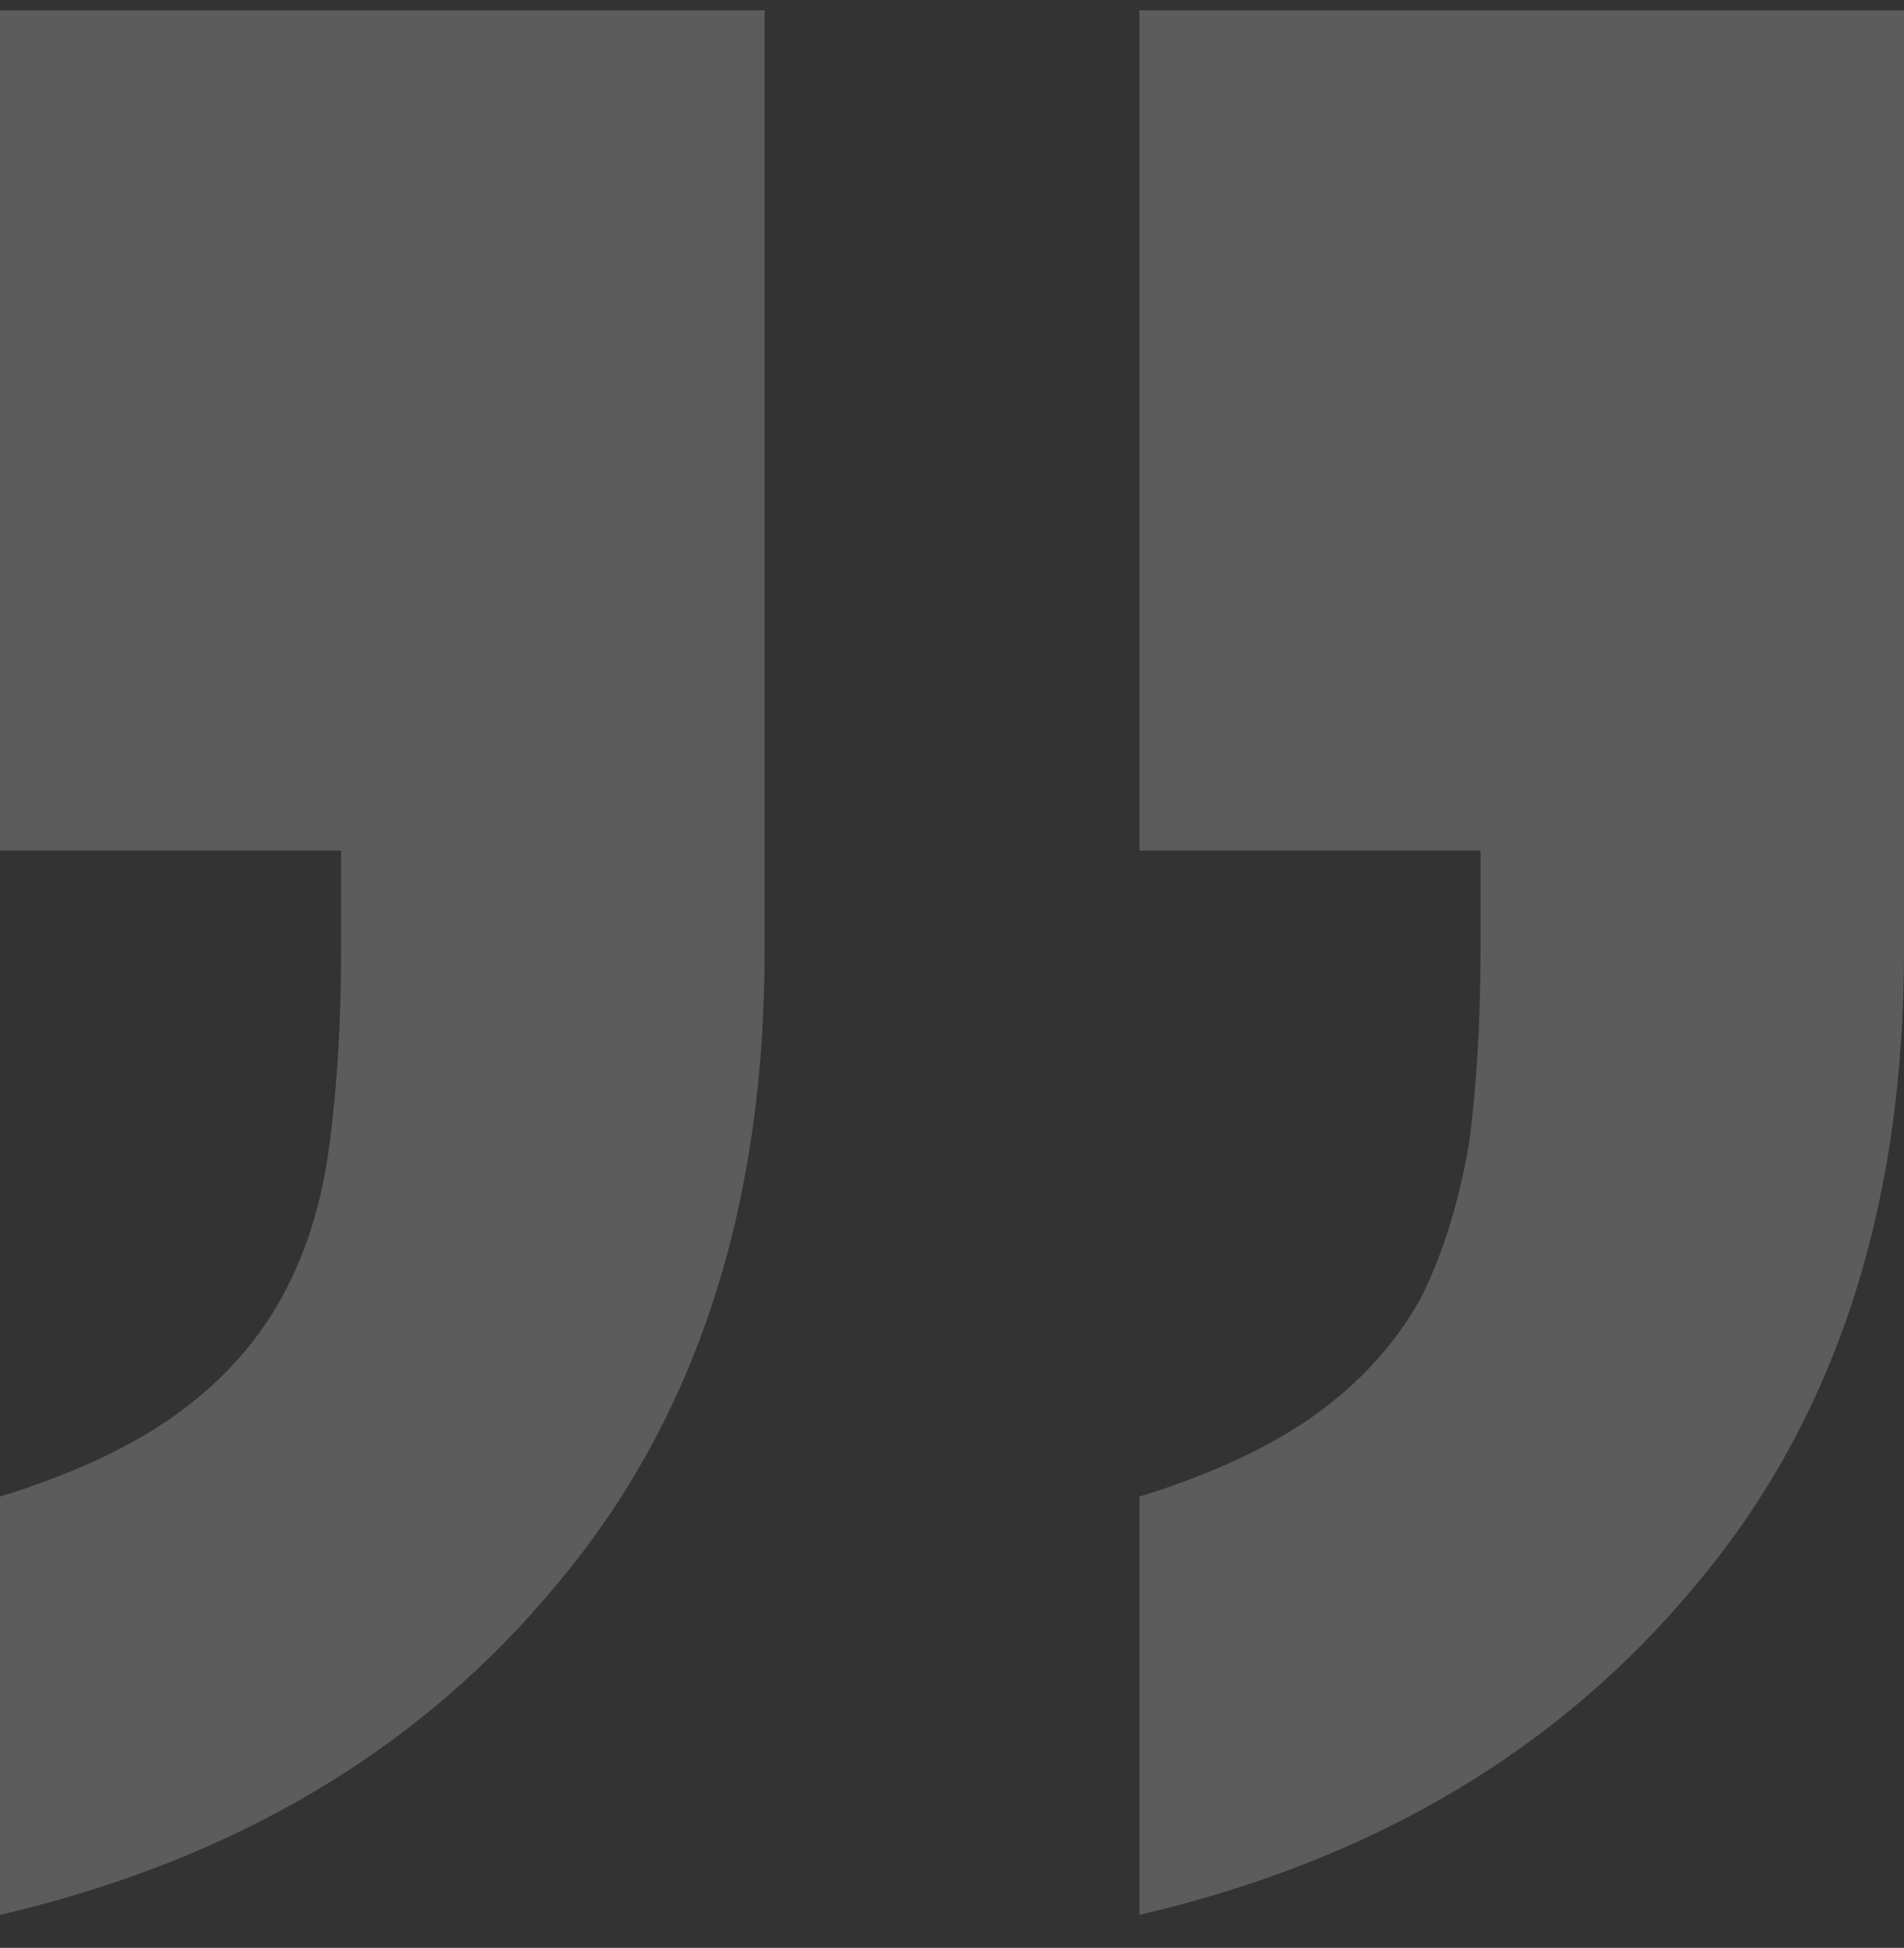 <svg width="44" height="45" viewBox="0 0 44 45" fill="none" xmlns="http://www.w3.org/2000/svg">
<rect x="0" y="0" width="44" height="45" fill="#333333" stroke="none"/>
<path opacity="0.2" d="M17.669 0.238V21.98C17.669 27.904 16.081 32.764 12.905 36.56C9.73 40.413 5.428 42.973 0 44.238V34.575C1.675 34.058 3.031 33.425 4.071 32.678C5.11 31.93 5.919 31.038 6.496 30.003C7.073 28.968 7.449 27.76 7.622 26.38C7.795 25.057 7.882 23.59 7.882 21.98V19.65H0V0.238H17.669ZM44 0.238V21.98C44 27.904 42.412 32.764 39.236 36.56C36.06 40.413 31.759 42.973 26.331 44.238V34.575C28.005 34.058 29.362 33.425 30.402 32.678C31.441 31.93 32.249 31.038 32.827 30.003C33.346 28.968 33.722 27.76 33.953 26.38C34.126 25.057 34.213 23.59 34.213 21.98V19.65H26.331V0.238H44Z" fill="white"/>
</svg>
